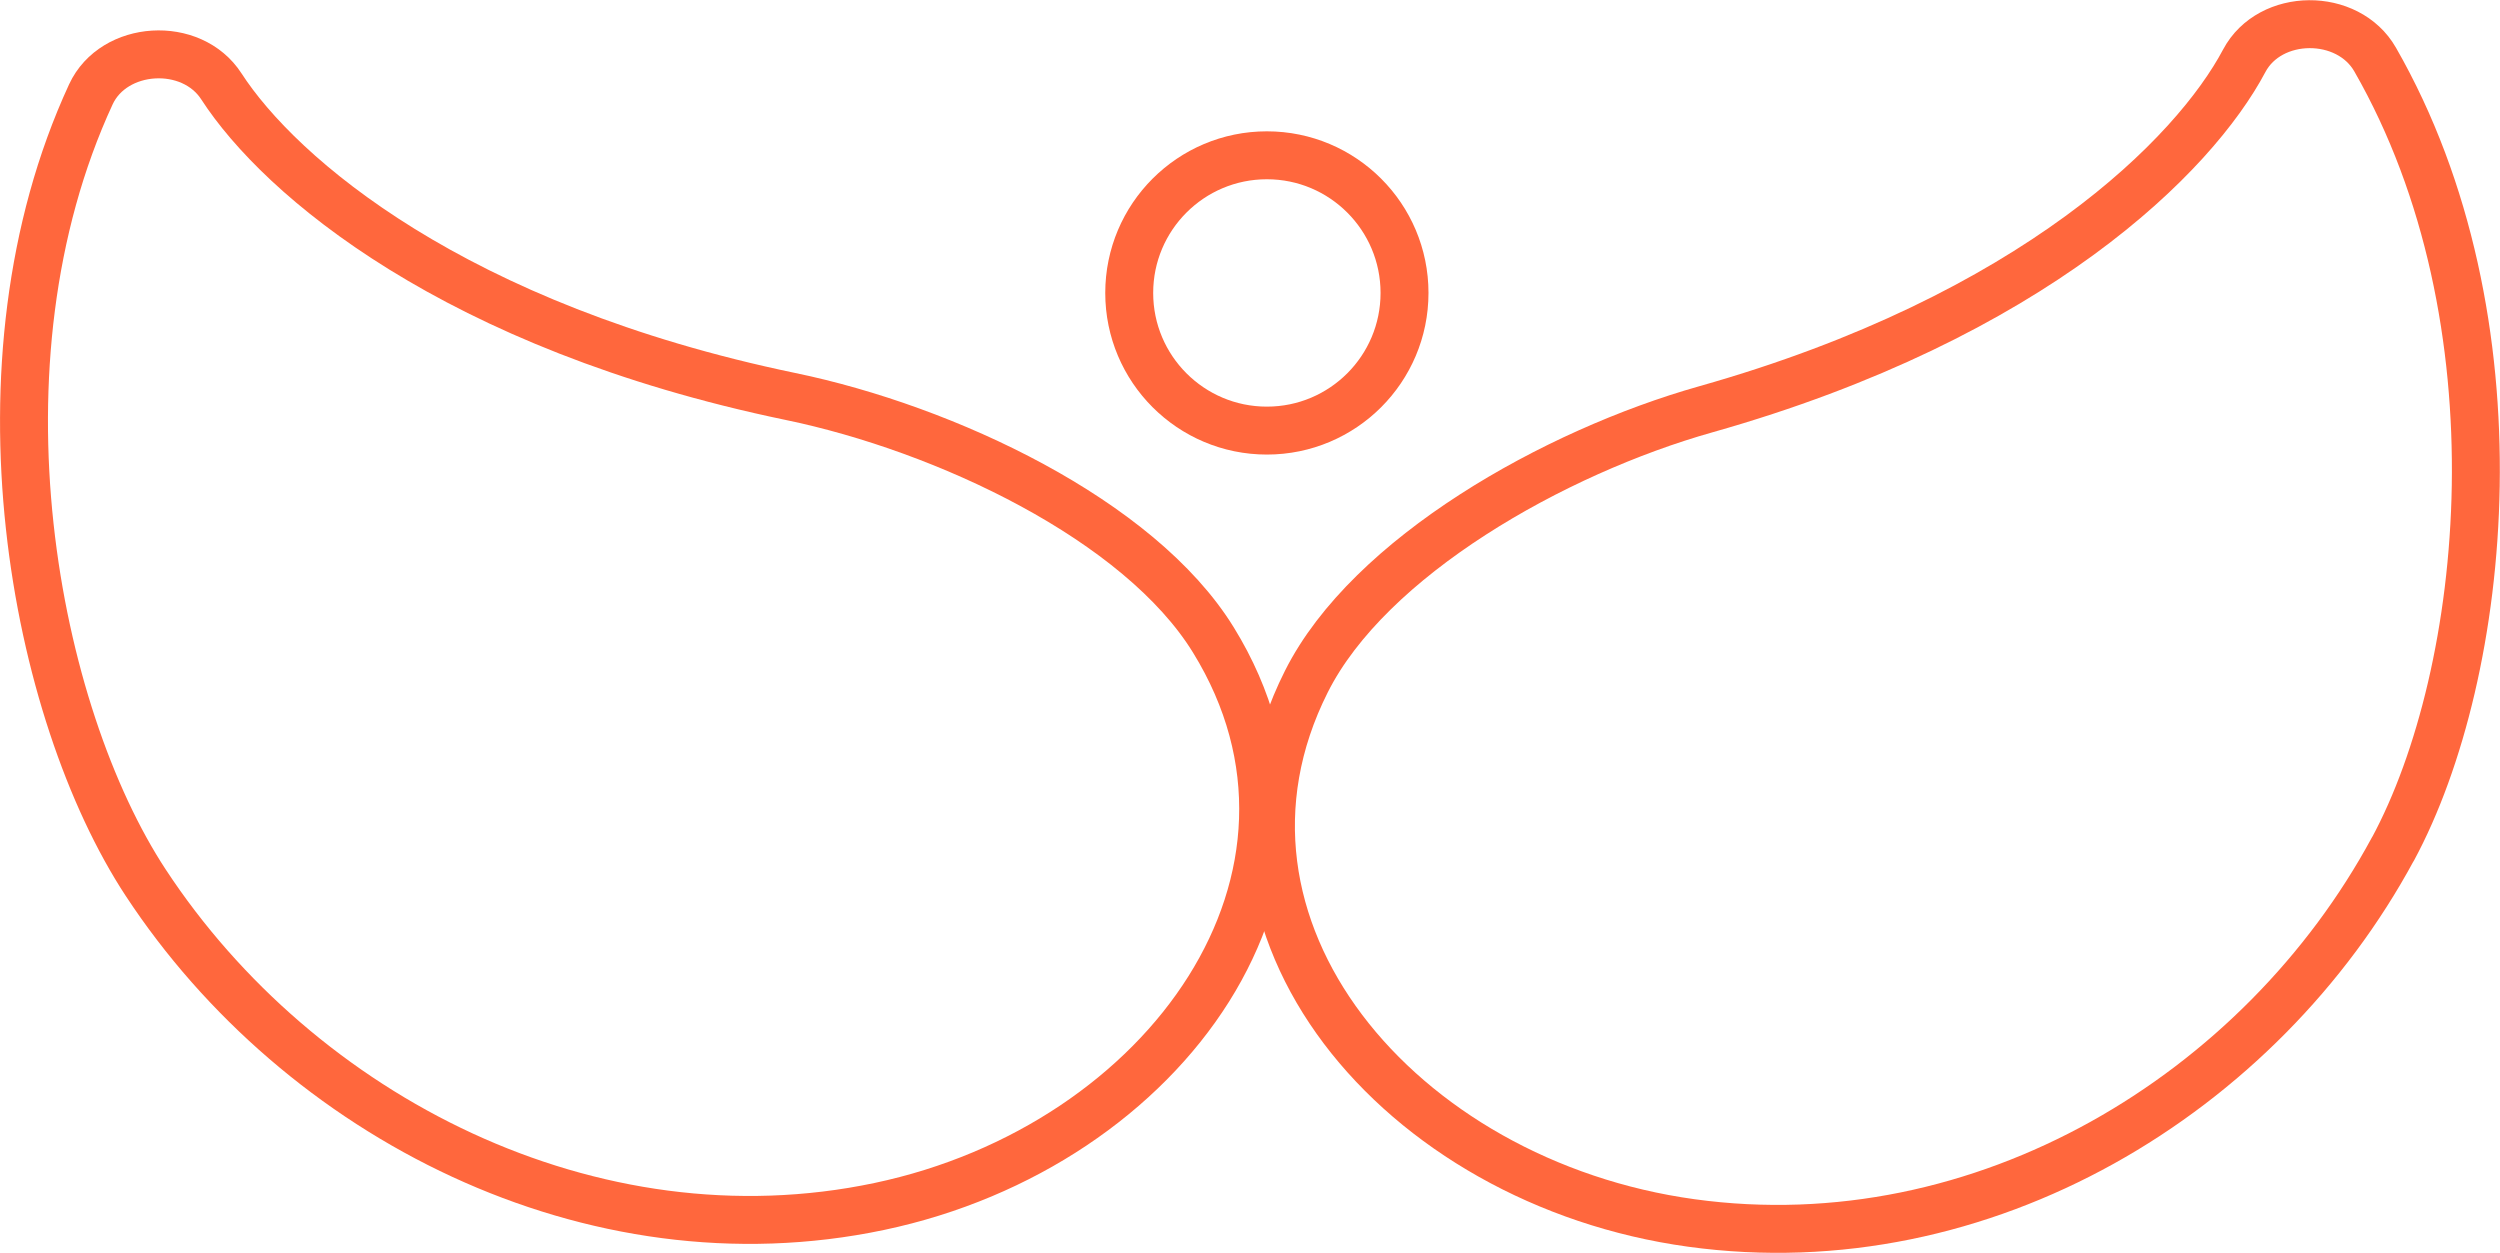 <svg viewBox="0 0 130.4 65.34" xmlns="http://www.w3.org/2000/svg" data-name="Layer 2" id="Layer_2">
  <defs>
    <style>
      .cls-1 {
        fill: none;
        stroke: #ff673d;
        stroke-linecap: round;
        stroke-linejoin: round;
        stroke-width: 2.5px;
      }
    </style>
  </defs>
  <g data-name="Layer 1" id="Layer_1-2">
    <g>
      <path d="m124.81,44.29c-6.88,12.74-21.35,21.6-36.59,19.5-15.24-2.1-26.52-15.44-20.08-28.24,3.27-6.51,12.93-11.97,20.83-14.2,17.13-4.84,25.49-13.27,28.09-18.18,1.34-2.52,5.41-2.55,6.83-.06,7.78,13.58,5.9,31.96.92,41.19Z" class="cls-1"></path>
      <circle r="7.18" cy="15.28" cx="66.08" class="cls-1"></circle>
      <path d="m7.6,46.04c8.02,12.21,23.26,20.05,38.26,16.89,15-3.16,25.02-17.24,17.43-29.55-3.86-6.27-13.99-11.03-22.06-12.7C23.71,17.04,14.6,9.22,11.55,4.51c-1.56-2.42-5.62-2.16-6.81.41C-1.77,19,1.79,37.19,7.6,46.04Z" class="cls-1"></path>
    </g>
  </g>
</svg>